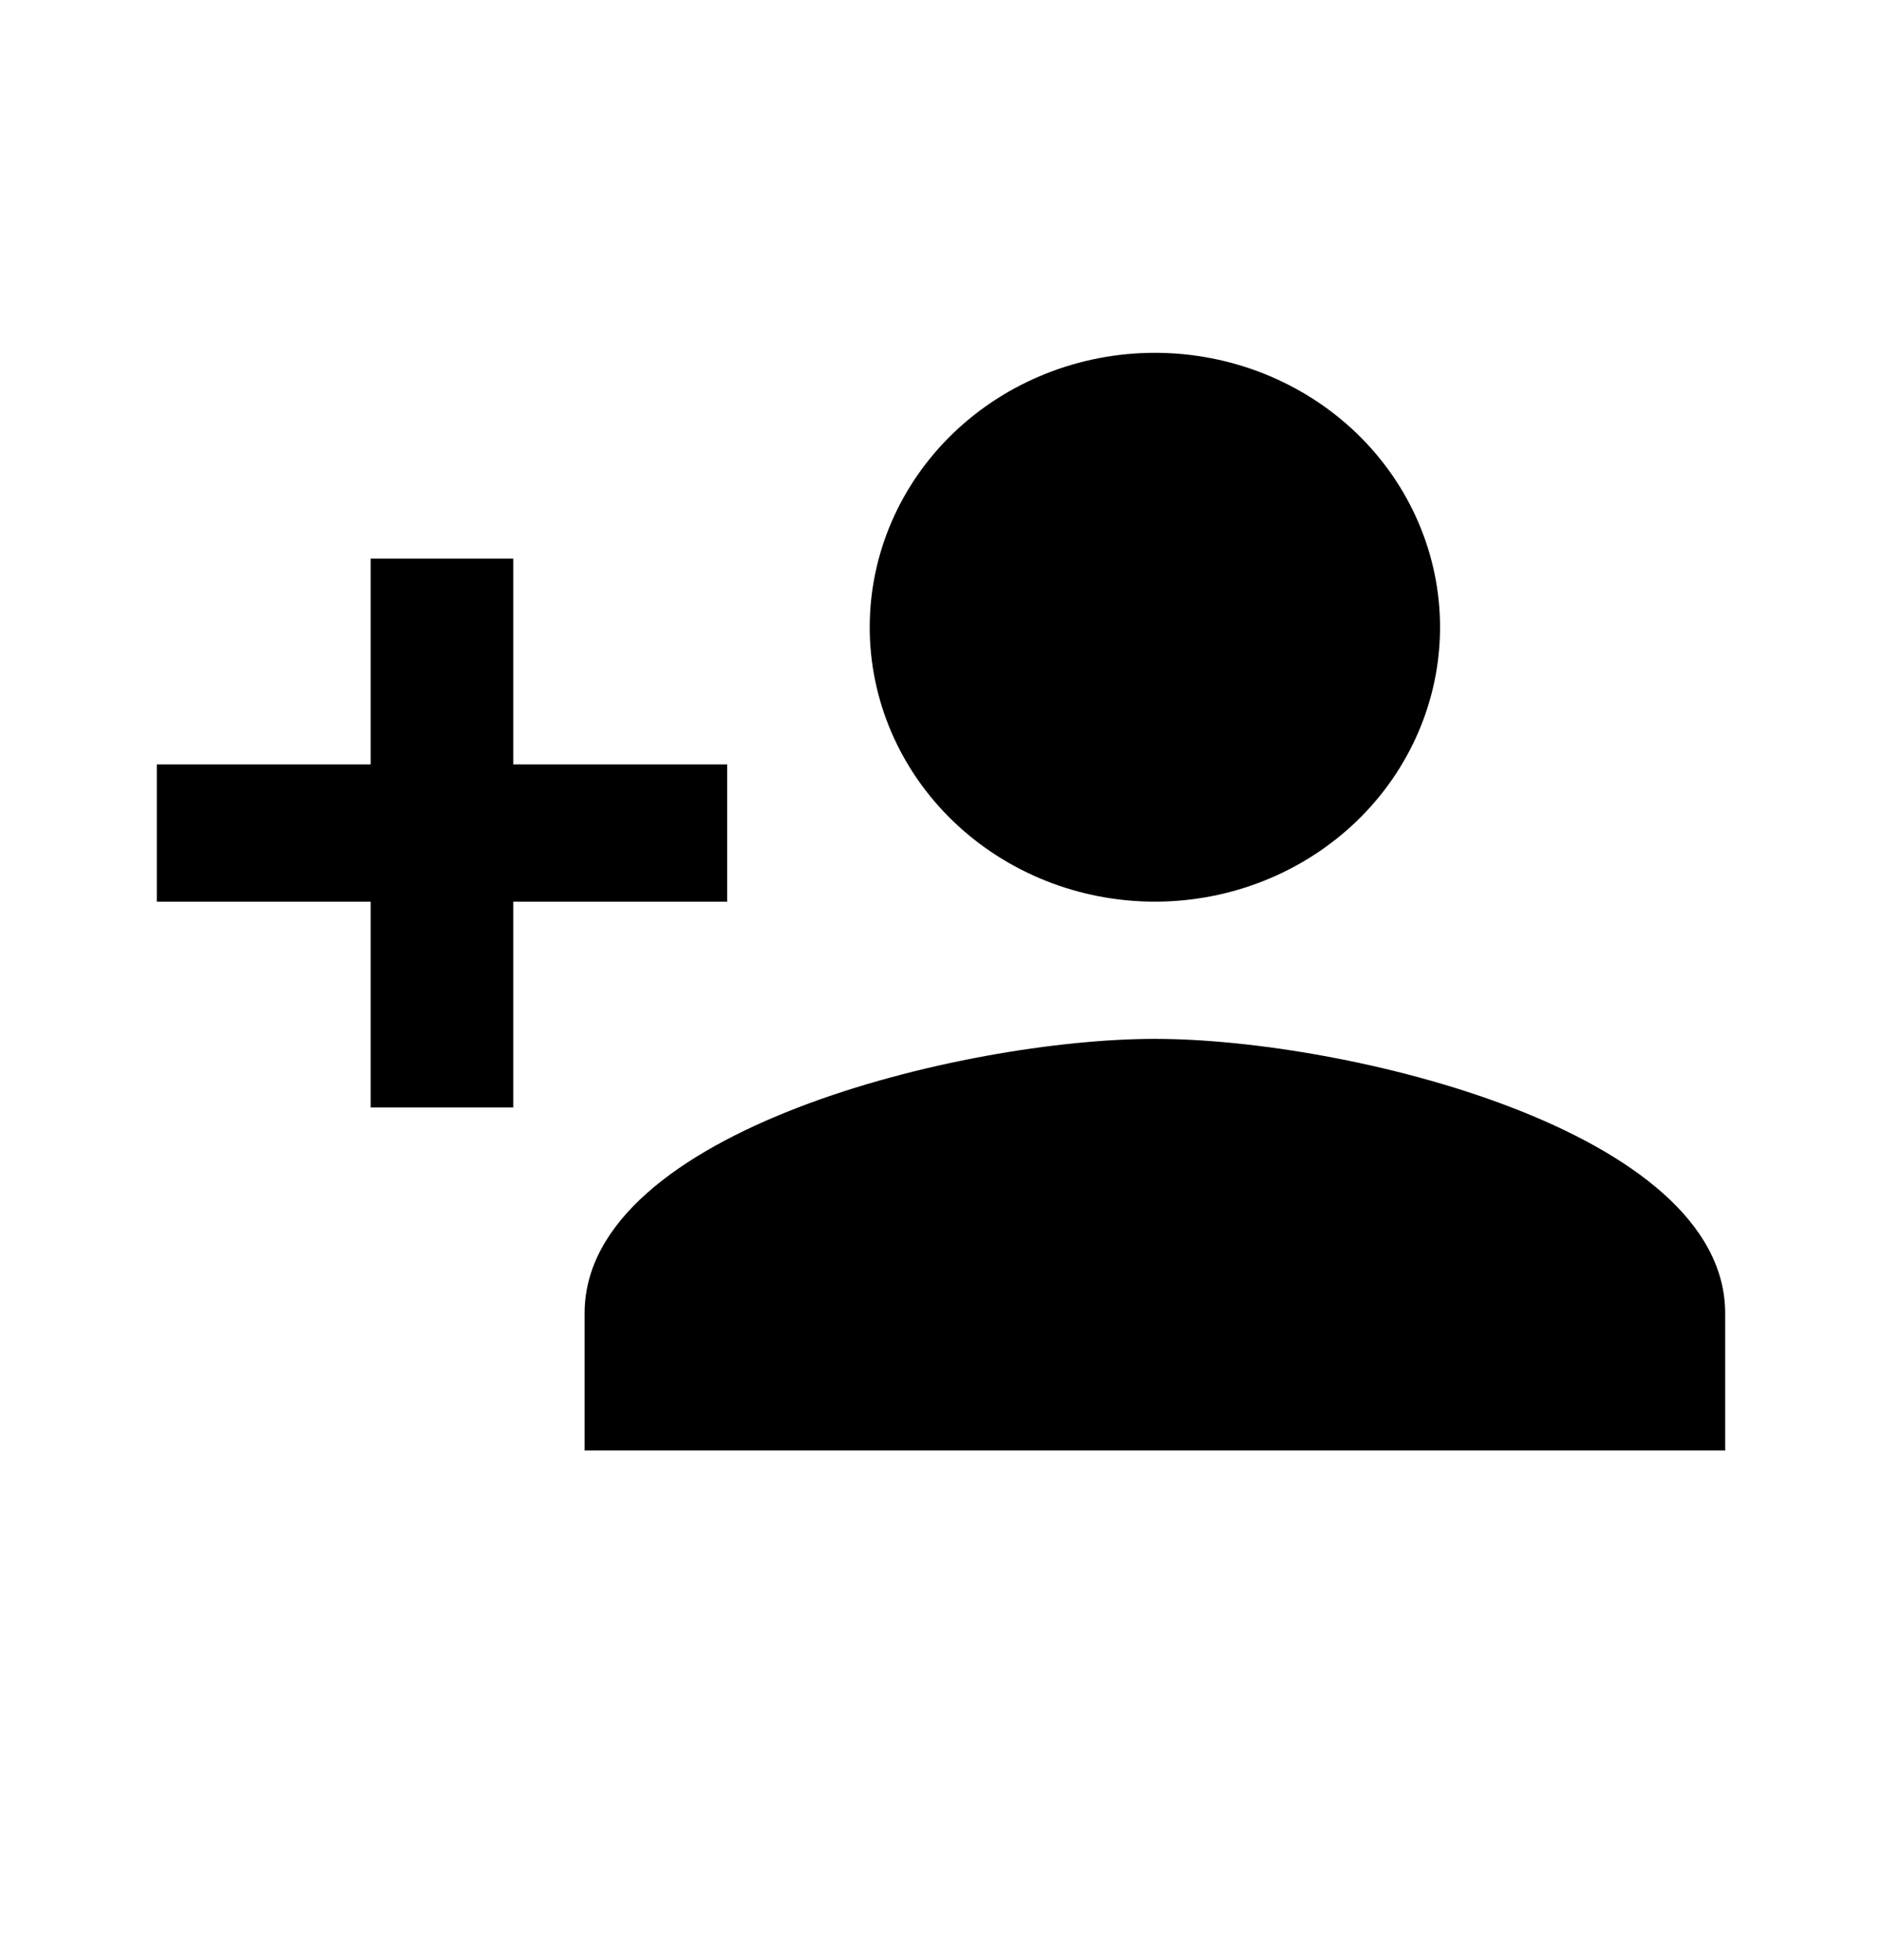 <svg width="24" height="25" viewBox="0 0 24 25" fill="none" xmlns="http://www.w3.org/2000/svg">
<path d="M14.727 13.25C12.3 13.25 7.455 14.414 7.455 16.75V18.5H22V16.75C22 14.414 17.154 13.25 14.727 13.25ZM6.545 9.75V7.125H4.727V9.75H2V11.5H4.727V14.125H6.545V11.5H9.273V9.75M14.727 11.5C15.692 11.5 16.617 11.131 17.299 10.475C17.98 9.819 18.364 8.928 18.364 8C18.364 7.072 17.98 6.181 17.299 5.525C16.617 4.869 15.692 4.5 14.727 4.5C13.763 4.5 12.838 4.869 12.156 5.525C11.474 6.181 11.091 7.072 11.091 8C11.091 8.928 11.474 9.819 12.156 10.475C12.838 11.131 13.763 11.5 14.727 11.5Z" fill="black"/>
</svg>
